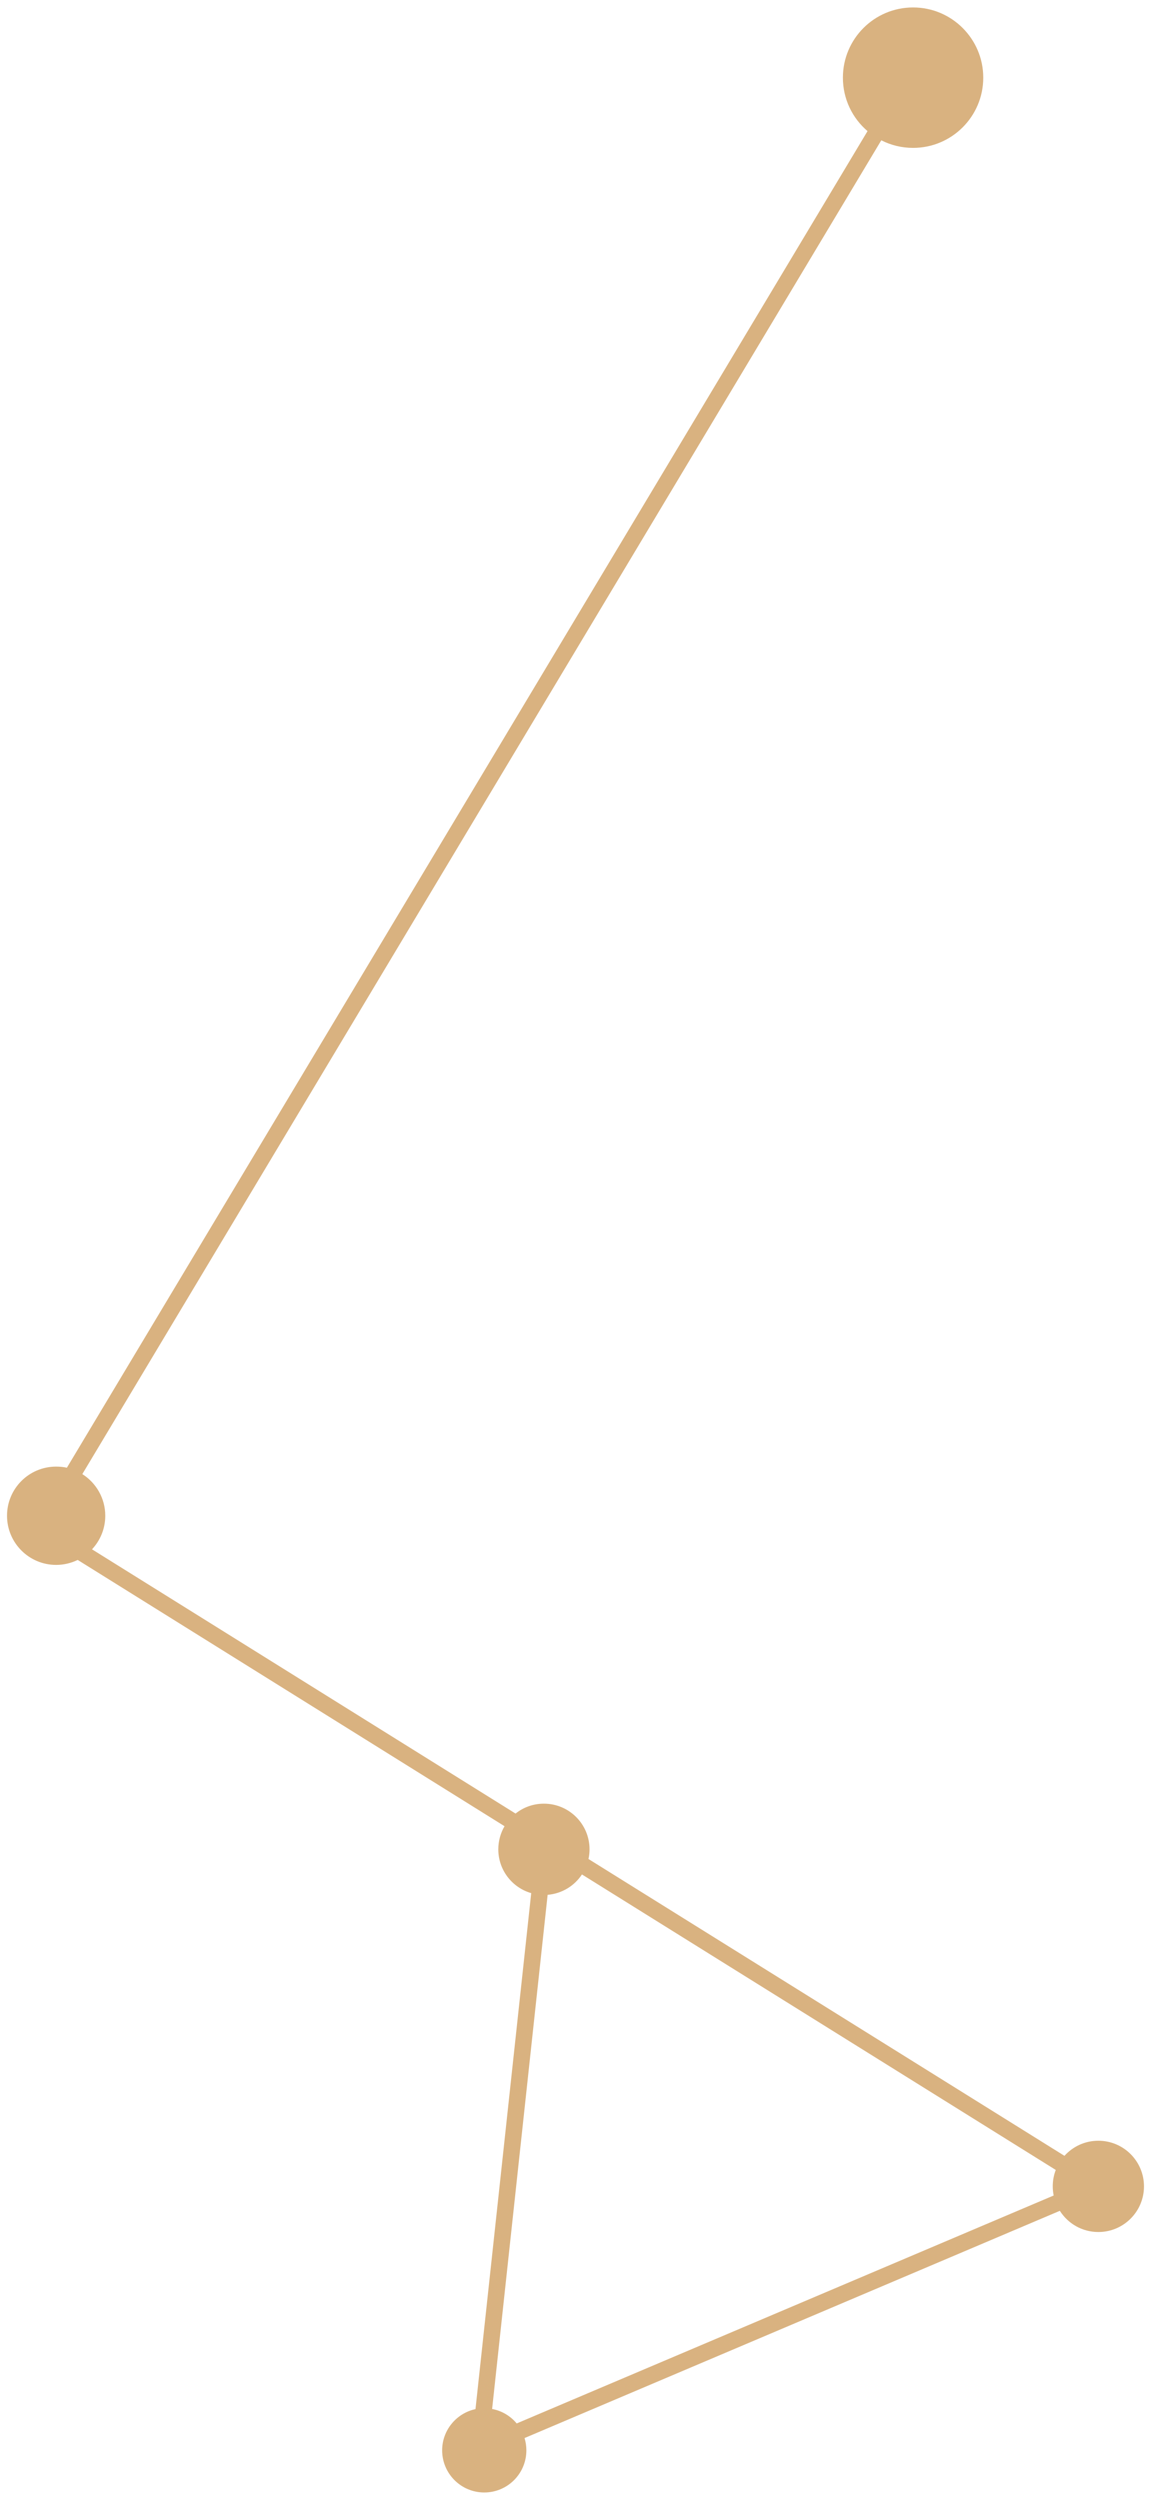 <?xml version="1.0" encoding="UTF-8"?>
<!DOCTYPE svg PUBLIC "-//W3C//DTD SVG 1.1//EN" "http://www.w3.org/Graphics/SVG/1.1/DTD/svg11.dtd">
<!-- Creator: CorelDRAW 2018 (64-Bit) -->
<svg xmlns="http://www.w3.org/2000/svg" xml:space="preserve" width="164px" height="356px" version="1.1" style="shape-rendering:geometricPrecision; text-rendering:geometricPrecision; image-rendering:optimizeQuality; fill-rule:evenodd; clip-rule:evenodd"
viewBox="0 0 164 356"
 xmlns:xlink="http://www.w3.org/1999/xlink">
 <defs>
  <style type="text/css">
   <![CDATA[
    .fil0 {fill:#D9B280;fill-rule:nonzero}
   ]]>
  </style>
 </defs>
 <g id="Warstwa_x0020_1">
  <path class="fil0" d="M125.57 19.98l-113.84 189.94c1.96,1.24 3.27,3.43 3.27,5.93 0,1.85 -0.72,3.53 -1.89,4.78l60.35 37.63c1.11,-0.89 2.51,-1.41 4.04,-1.41 3.59,0 6.5,2.91 6.5,6.5 0,0.47 -0.05,0.93 -0.15,1.38l67.82 42.27c1.19,-1.32 2.91,-2.15 4.83,-2.15 3.59,0 6.5,2.91 6.5,6.5 0,3.59 -2.91,6.5 -6.5,6.5 -2.31,0 -4.33,-1.2 -5.49,-3.02l-76.27 32.36c0.17,0.56 0.26,1.14 0.26,1.75 0,3.32 -2.69,6 -6,6 -3.31,0 -6,-2.68 -6,-6 0,-2.88 2.04,-5.29 4.75,-5.87l7.94 -73.48c-2.71,-0.78 -4.69,-3.28 -4.69,-6.24 0,-1.2 0.33,-2.33 0.89,-3.29l-60.82 -37.92c-0.93,0.45 -1.97,0.71 -3.07,0.71 -3.87,0 -7,-3.14 -7,-7 0,-3.87 3.13,-7 7,-7 0.53,0 1.04,0.05 1.53,0.16l114.08 -190.34c-2.15,-1.83 -3.51,-4.56 -3.51,-7.61 0,-5.52 4.47,-10 10,-10 5.52,0 10,4.48 10,10 0,5.52 -4.48,10 -10,10 -1.63,0 -3.17,-0.39 -4.53,-1.08zm-47.54 249.85l-7.91 73.22c1.4,0.26 2.63,1.01 3.5,2.06l76.51 -32.46c-0.08,-0.42 -0.13,-0.85 -0.13,-1.3 0,-0.83 0.15,-1.61 0.43,-2.34l-67.51 -42.08c-1.07,1.62 -2.84,2.73 -4.89,2.9z"/>
 </g>
</svg>
